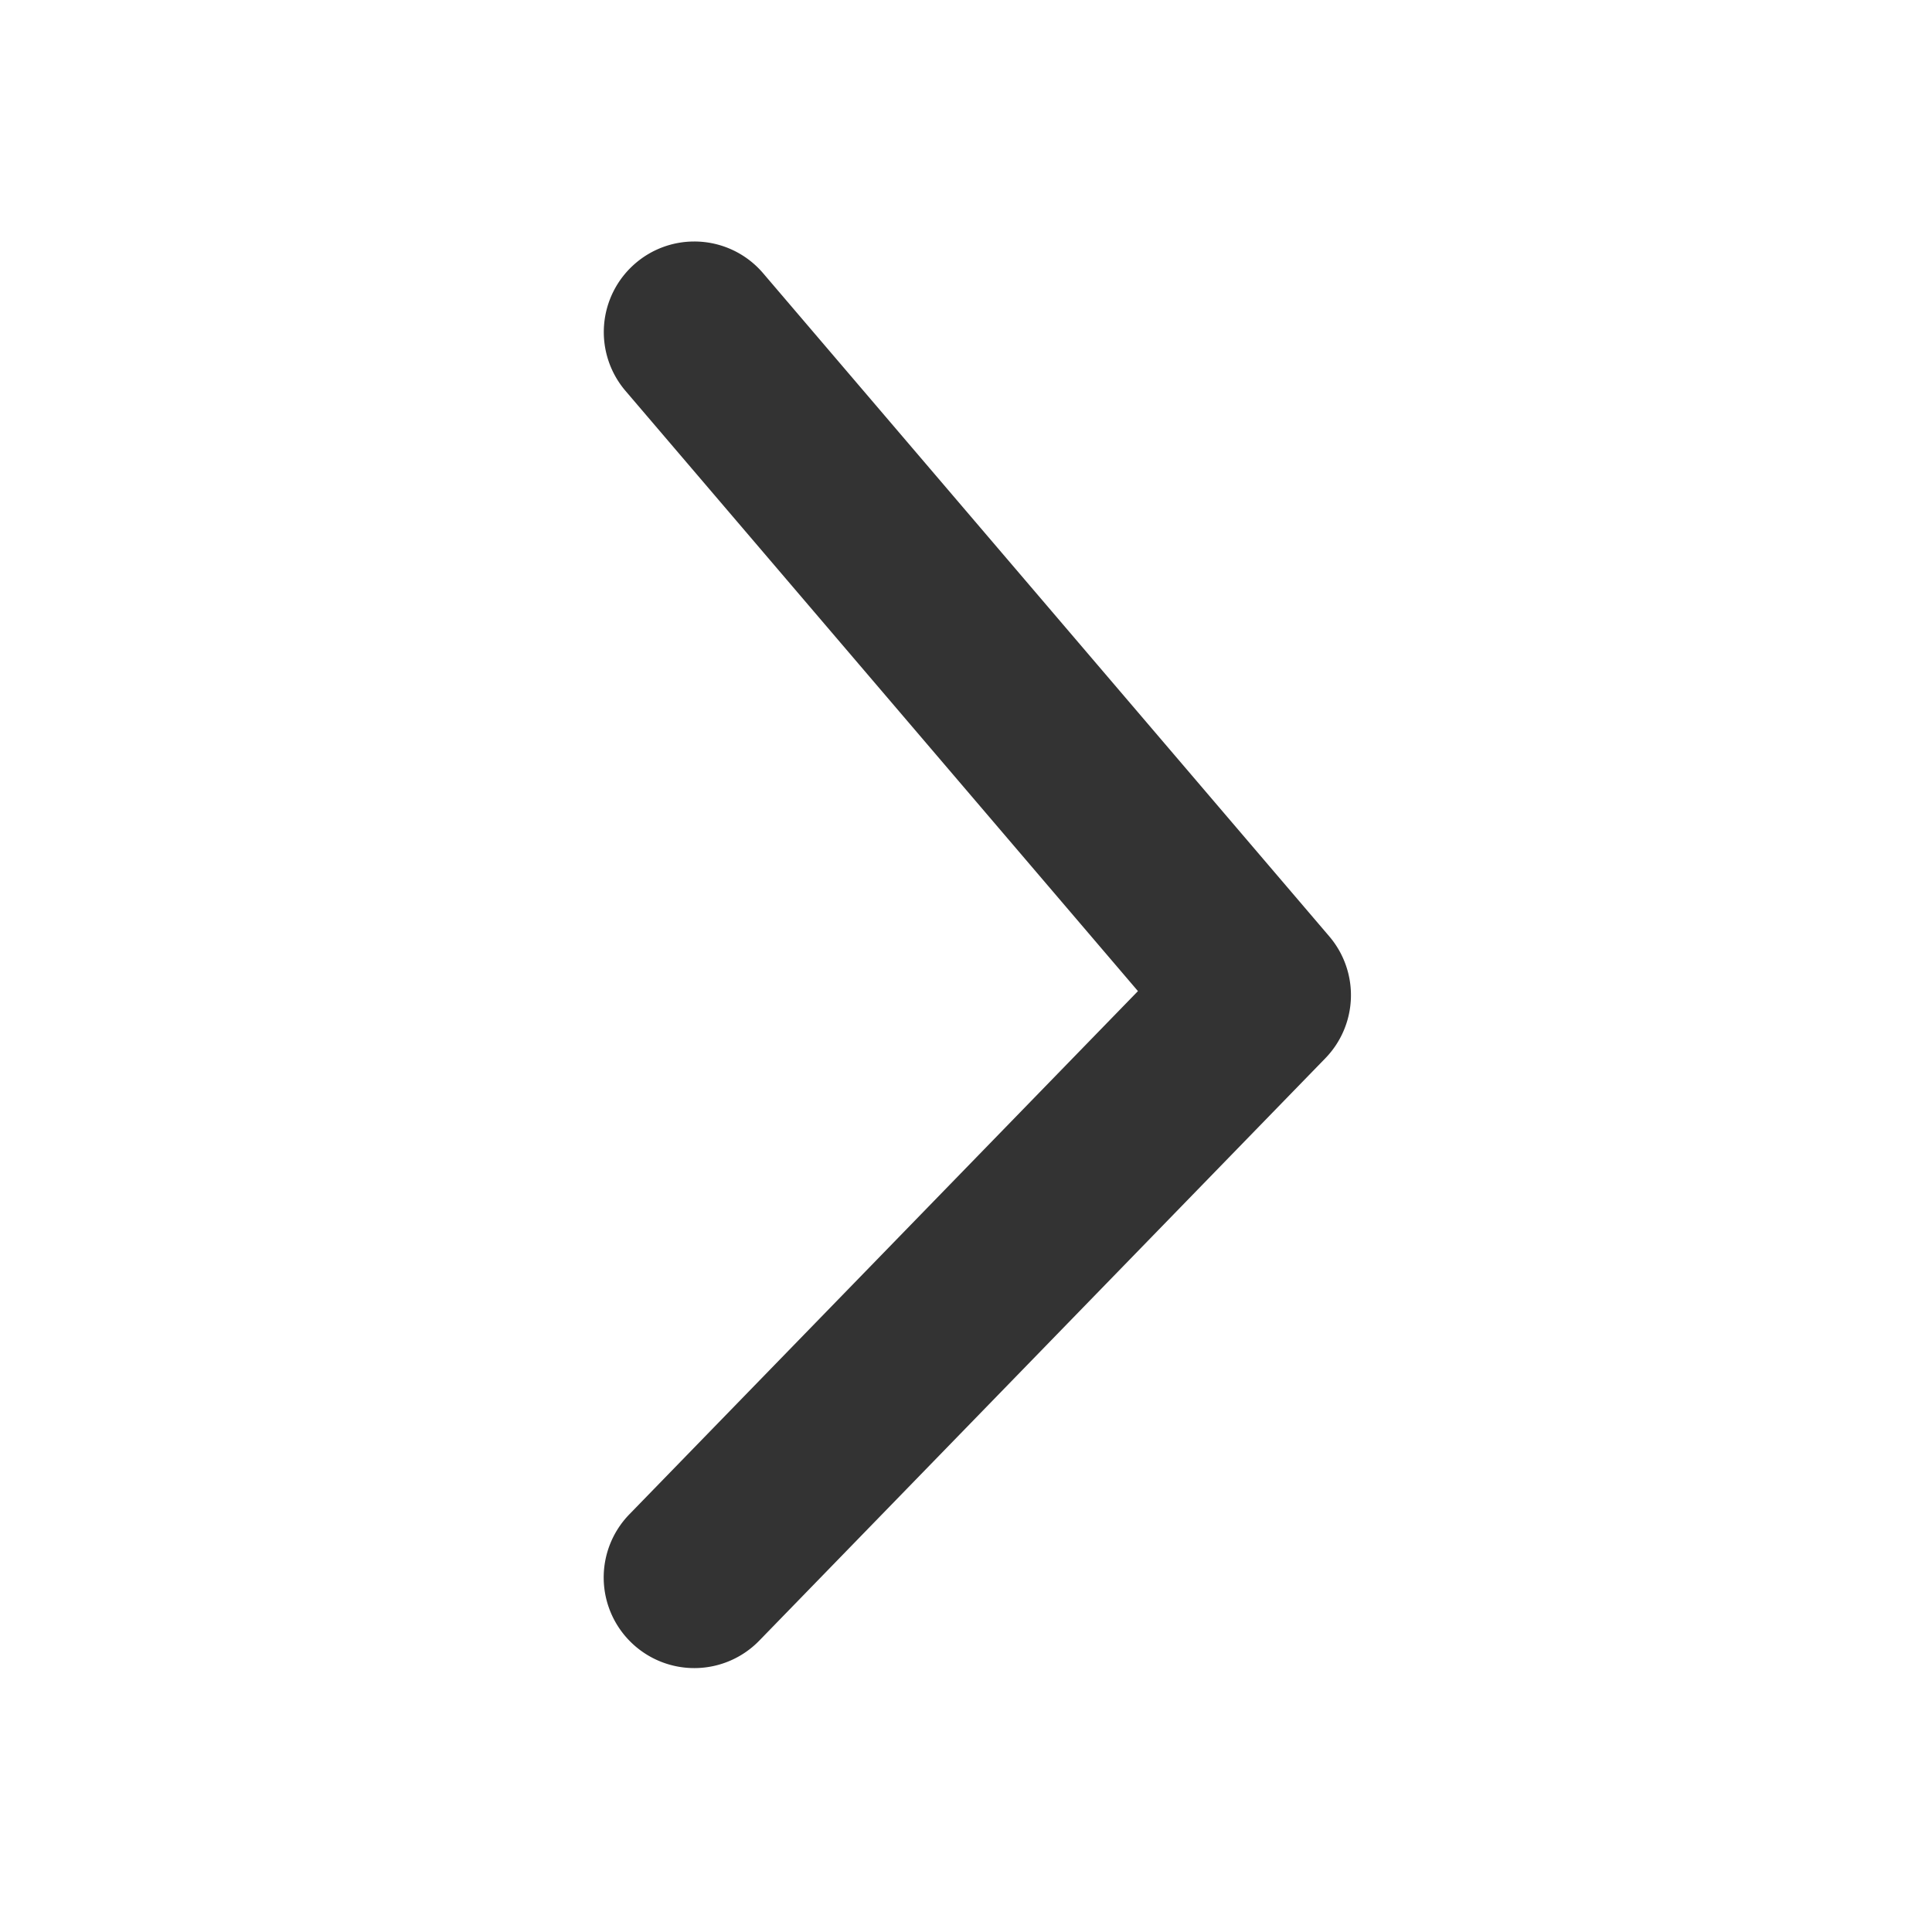 <svg xmlns="http://www.w3.org/2000/svg" width="16" height="16" viewBox="0 0 16 16"><path fill="none" d="M0 0h16v16H0z"/><path d="M5.749 2a.748.748 0 0 1 .571.263l4.688 5.491a.75.75 0 0 1-.032 1.01l-4.688 4.823a.75.75 0 0 1-1.061.015.75.75 0 0 1-.015-1.061l4.212-4.333L5.18 3.237a.75.75 0 0 1 .083-1.057.747.747 0 0 1 .486-.18z" fill="#333"/></svg>
